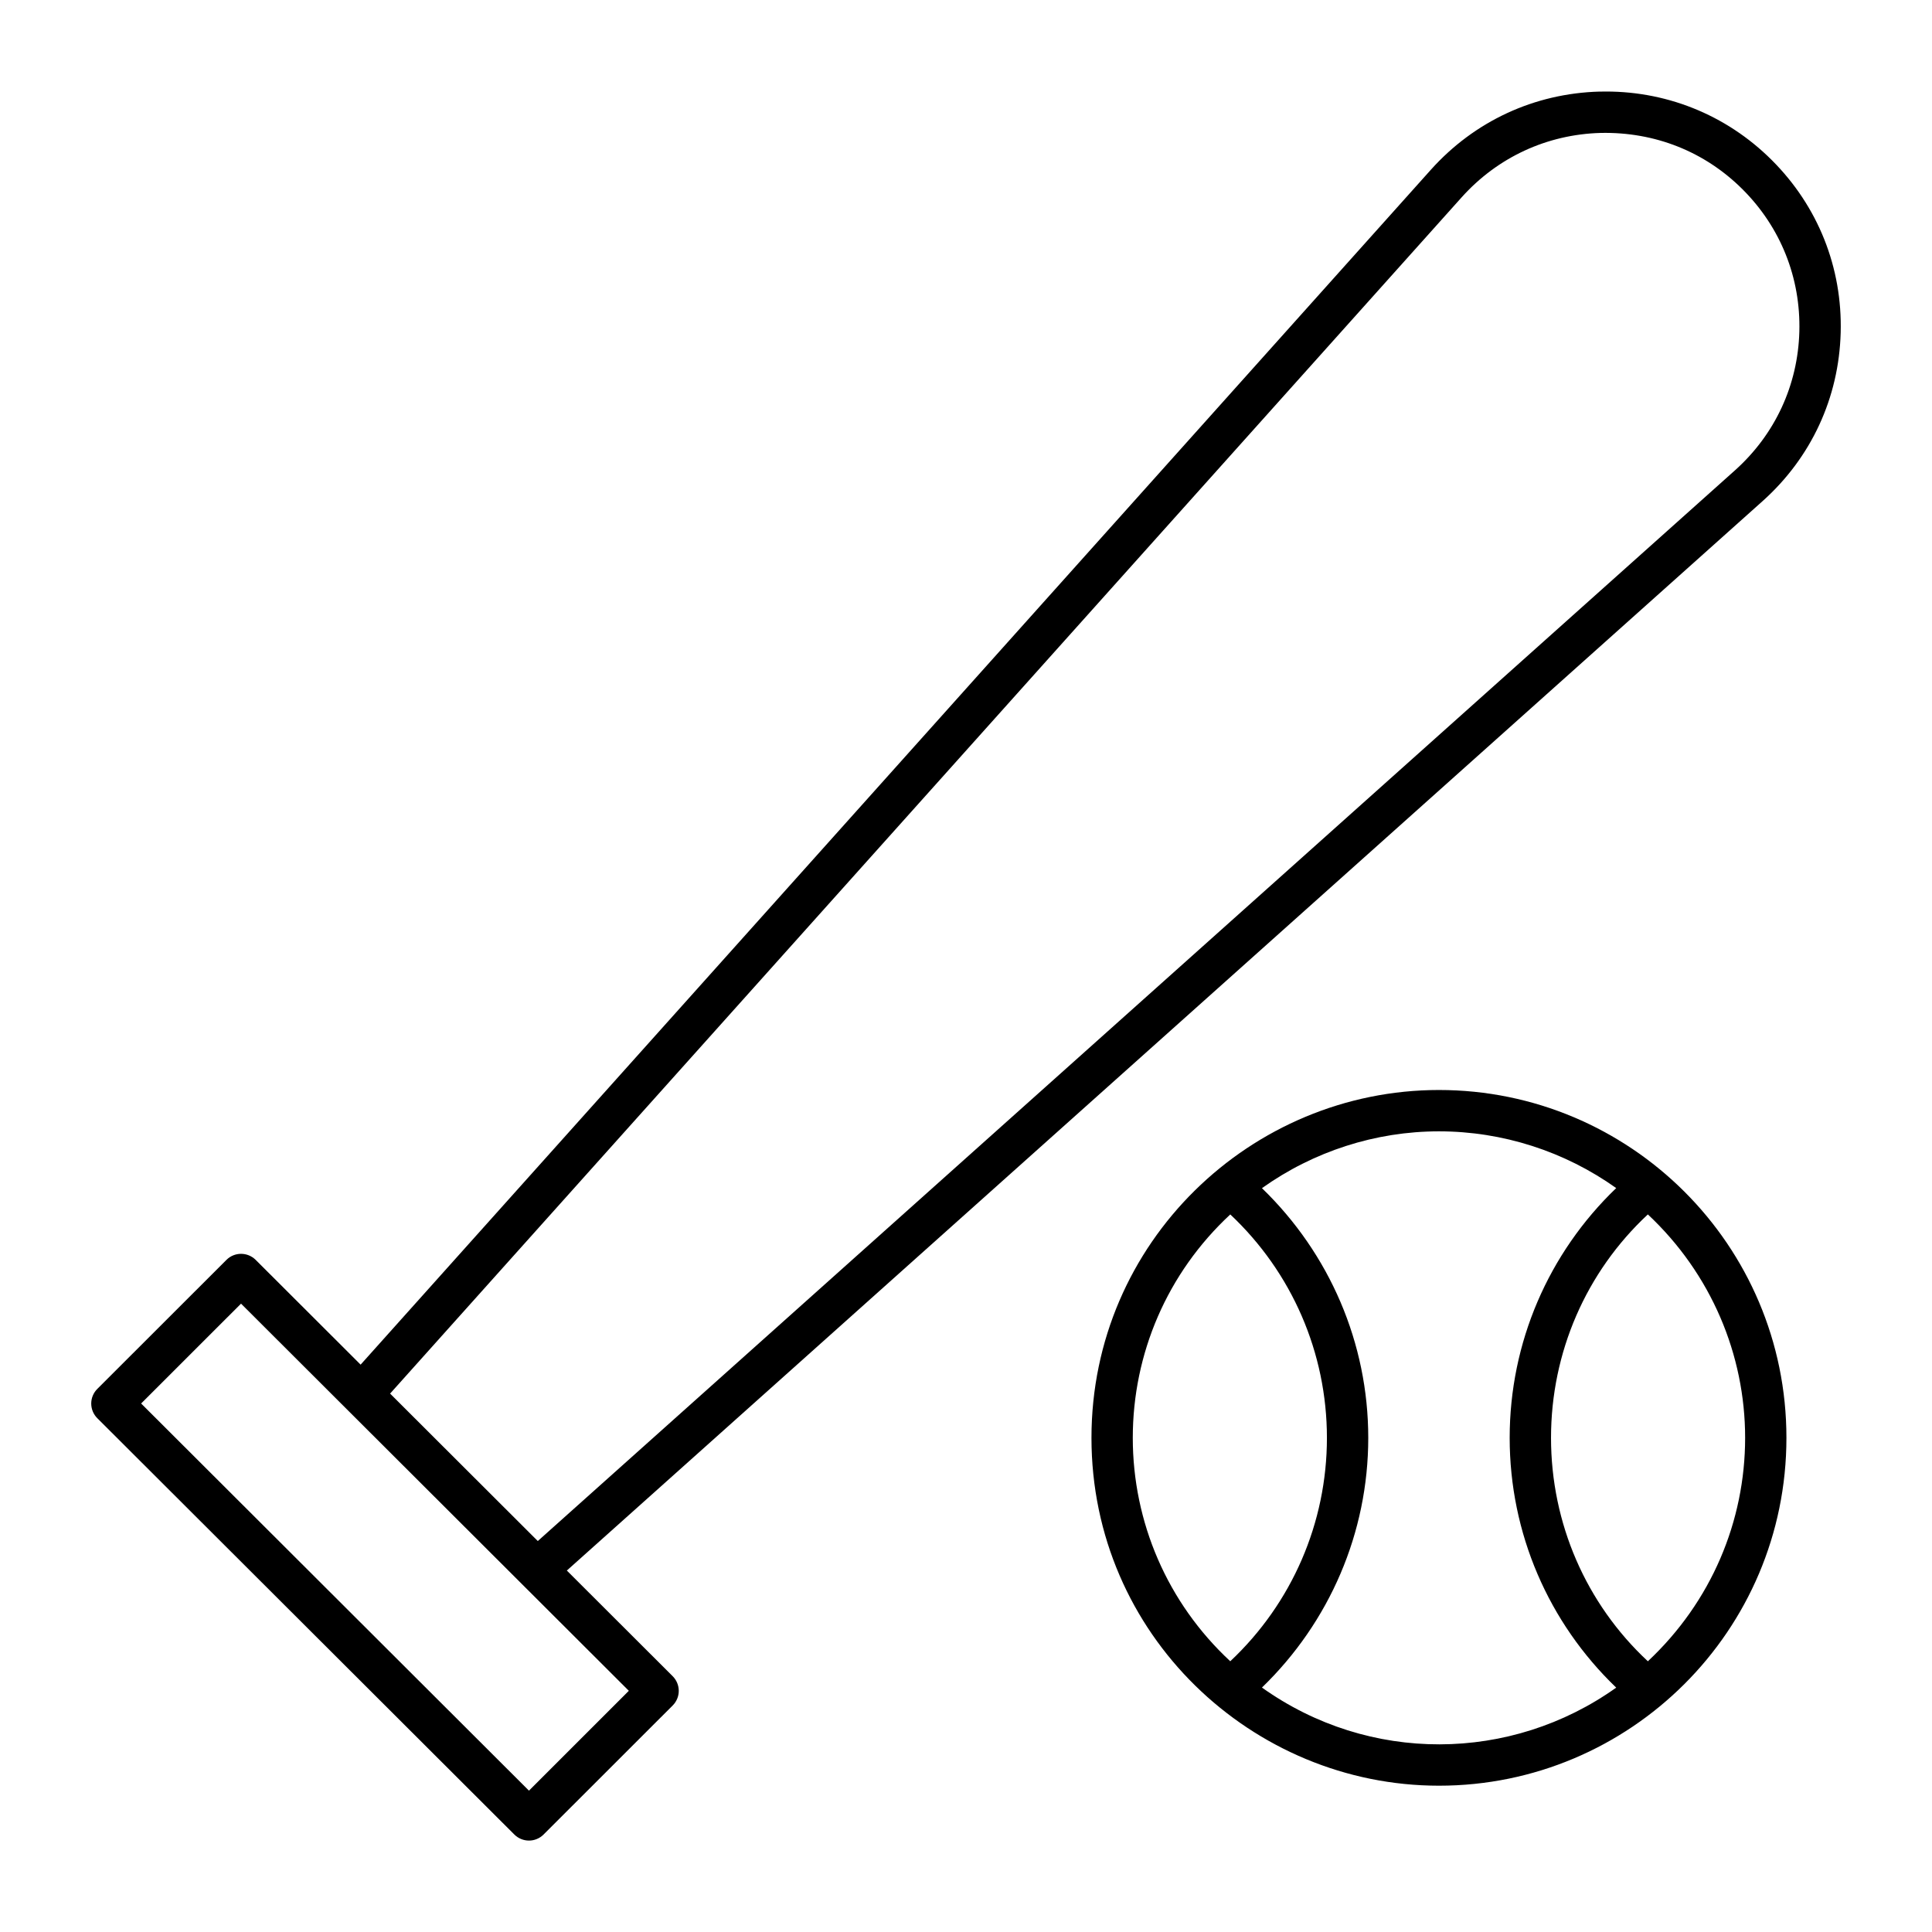<?xml version="1.0" encoding="UTF-8"?>
<!-- Uploaded to: ICON Repo, www.iconrepo.com, Generator: ICON Repo Mixer Tools -->
<svg fill="#000000" width="800px" height="800px" version="1.1" viewBox="144 144 512 512" xmlns="http://www.w3.org/2000/svg">
 <g>
  <path d="m567.9 168.27c-17.285 0.477-33.164 7.836-44.723 20.734l-283.61 316.64-27.816-27.77c-2.141-2.125-5.606-2.133-7.742 0.008l-34.227 34.199c-1.027 1.027-1.605 2.418-1.605 3.871 0 1.453 0.578 2.852 1.605 3.879l110.53 110.34c1.07 1.062 2.473 1.598 3.871 1.598 1.398 0 2.801-0.535 3.871-1.605l34.219-34.199c1.027-1.027 1.605-2.418 1.605-3.871s-0.578-2.852-1.605-3.879l-28.055-28.008 316.89-283.41c12.879-11.523 20.223-27.367 20.691-44.621 0.477-17.277-6.004-33.52-18.238-45.734-12.203-12.188-28.52-18.621-45.652-18.164zm-283.72 450.27-102.78-102.6 26.477-26.461 102.77 102.6zm319.62-349.91-317.28 283.76-39.141-39.074 283.95-317c9.527-10.633 22.625-16.699 36.863-17.09 14.34-0.301 27.566 4.922 37.613 14.953 10.09 10.074 15.422 23.461 15.039 37.691-0.383 14.207-6.445 27.262-17.047 36.762z"/>
  <path d="m525.34 432.86c-49.73 0-92.09 40.277-92.09 92.184 0 52.176 42.617 92.184 92.09 92.184 50.594 0 92.082-41.027 92.082-92.184 0-51.188-41.52-92.184-92.082-92.184zm-55.301 32.98c16.328 15.344 25.609 36.656 25.609 59.203s-9.281 43.859-25.613 59.207c-16.688-15.48-25.836-36.891-25.836-59.207 0.004-22.301 9.094-43.668 25.84-59.203zm8.391 125.38c17.922-17.336 28.172-41.043 28.172-66.172 0-25.133-10.25-48.836-28.172-66.172 13.648-9.73 30.074-15.059 46.91-15.059 16.883 0 33.324 5.316 46.973 15.039-17.961 17.234-28.234 40.938-28.234 66.191s10.273 48.957 28.234 66.191c-27.93 19.891-65.508 20.203-93.883-0.02zm102.27-6.965c-16.367-15.234-25.664-36.547-25.664-59.211 0-22.664 9.297-43.977 25.664-59.211 16.793 15.727 25.777 37.199 25.777 59.211-0.004 22.066-8.926 43.43-25.777 59.211z"/>
 </g>
</svg>